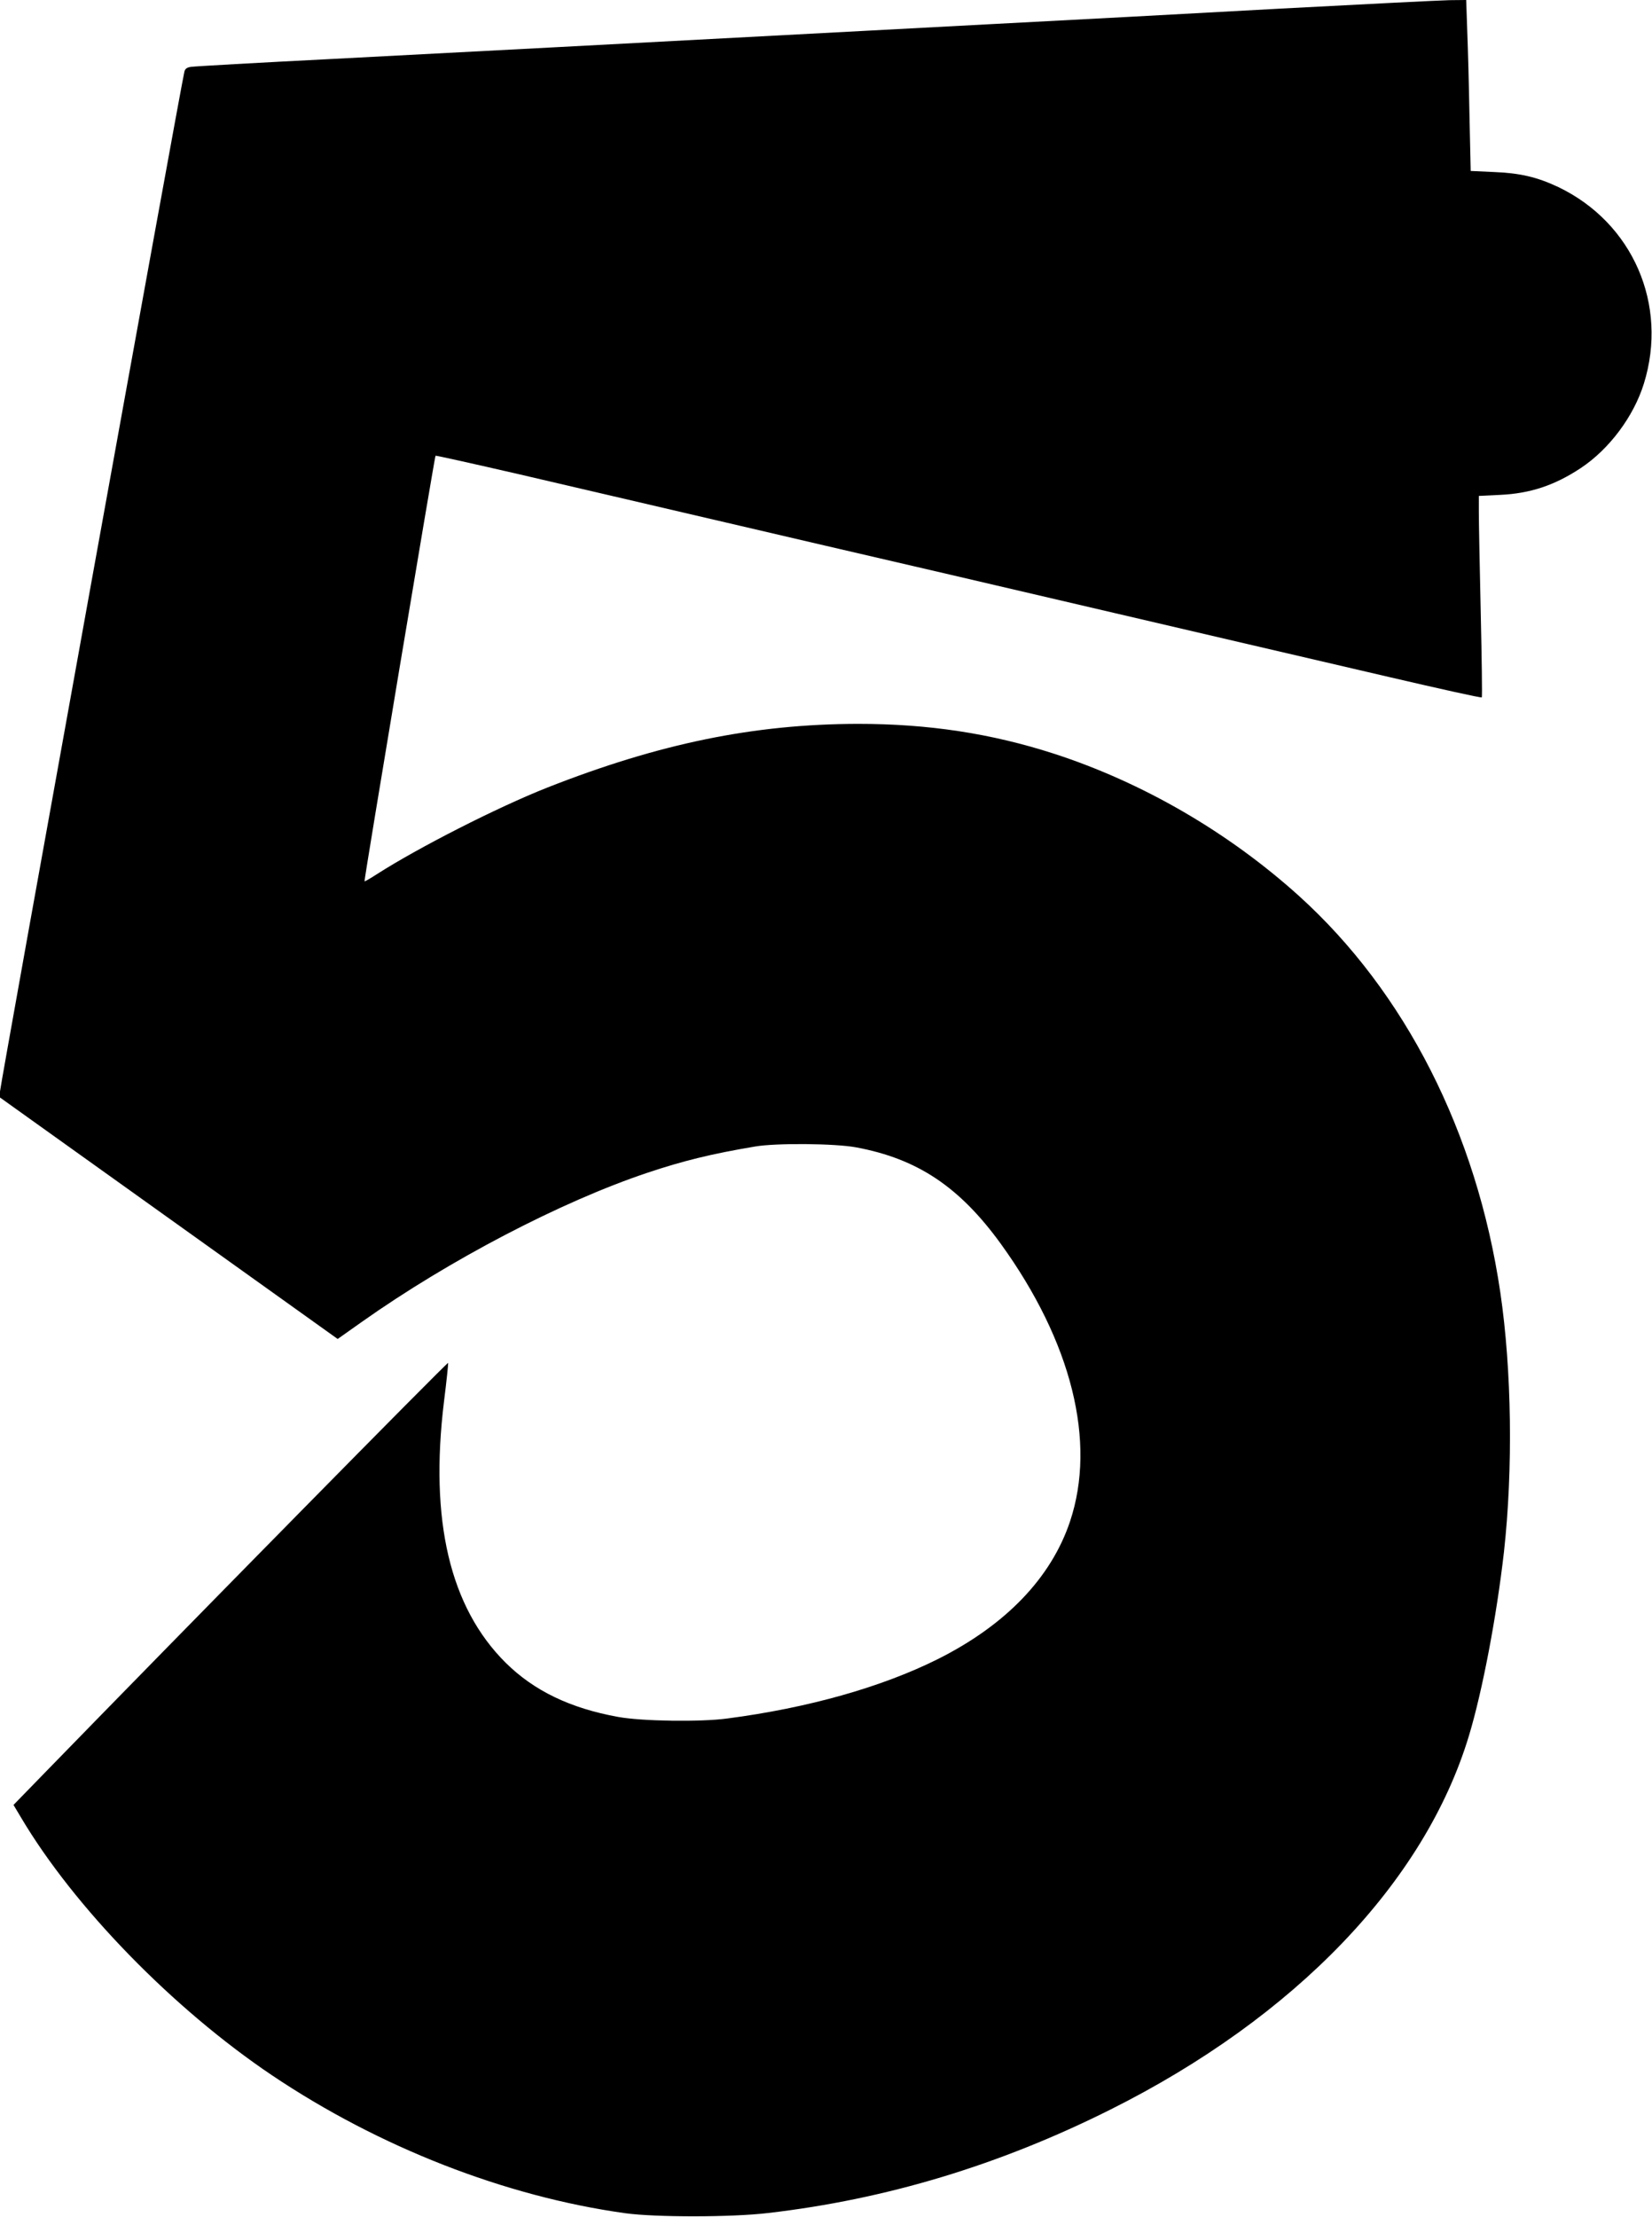 <?xml version="1.0" standalone="no"?>
<!DOCTYPE svg PUBLIC "-//W3C//DTD SVG 20010904//EN"
 "http://www.w3.org/TR/2001/REC-SVG-20010904/DTD/svg10.dtd">
<svg version="1.0" xmlns="http://www.w3.org/2000/svg"
 width="954pt" height="1280pt" viewBox="0 0 954 1280"
 preserveAspectRatio="xMidYMid meet">
<g transform="translate(0,1280) scale(0.1,-0.1)"
fill="#000000" stroke="none">
<path d="M7390 12750 c-487 -27 -1234 -67 -1660 -89 -2410 -128 -3091 -164
-3805 -201 -434 -22 -805 -43 -822 -46 -23 -3 -34 -11 -38 -27 -21 -85 -1065
-5860 -1065 -5888 l0 -35 975 -697 975 -697 140 99 c505 357 1149 693 1647
860 209 70 373 110 623 152 121 21 464 18 585 -5 354 -66 596 -228 834 -556
410 -567 554 -1144 400 -1604 -109 -325 -371 -598 -765 -795 -323 -161 -747
-281 -1214 -342 -155 -21 -493 -16 -630 9 -277 50 -486 151 -649 312 -323 320
-441 822 -357 1509 15 118 25 218 24 223 -3 7 -1504 -1518 -2332 -2369 l-178
-183 43 -72 c307 -518 879 -1105 1450 -1489 618 -415 1344 -699 2039 -796 174
-24 615 -24 825 1 682 79 1335 276 1975 596 1069 534 1818 1314 2073 2160 78
258 160 691 202 1060 53 478 45 1052 -21 1499 -136 922 -549 1734 -1163 2289
-408 368 -903 655 -1415 821 -363 117 -724 172 -1131 172 -602 -1 -1150 -114
-1795 -368 -288 -114 -742 -345 -984 -500 -37 -24 -70 -43 -71 -41 -4 4 405
2451 410 2457 3 2 222 -47 487 -108 625 -146 1496 -349 1763 -411 116 -27 443
-103 728 -169 1674 -391 1633 -381 2535 -591 288 -67 526 -120 529 -116 3 3 0
223 -6 488 -6 266 -11 526 -11 579 l0 96 123 6 c174 8 315 55 466 155 164 109
305 297 364 487 142 456 -64 929 -494 1135 -123 58 -221 81 -375 87 l-131 6
-7 316 c-3 174 -9 396 -13 494 l-6 177 -96 -1 c-53 -1 -494 -23 -981 -49z"/>
</g>
</svg>
